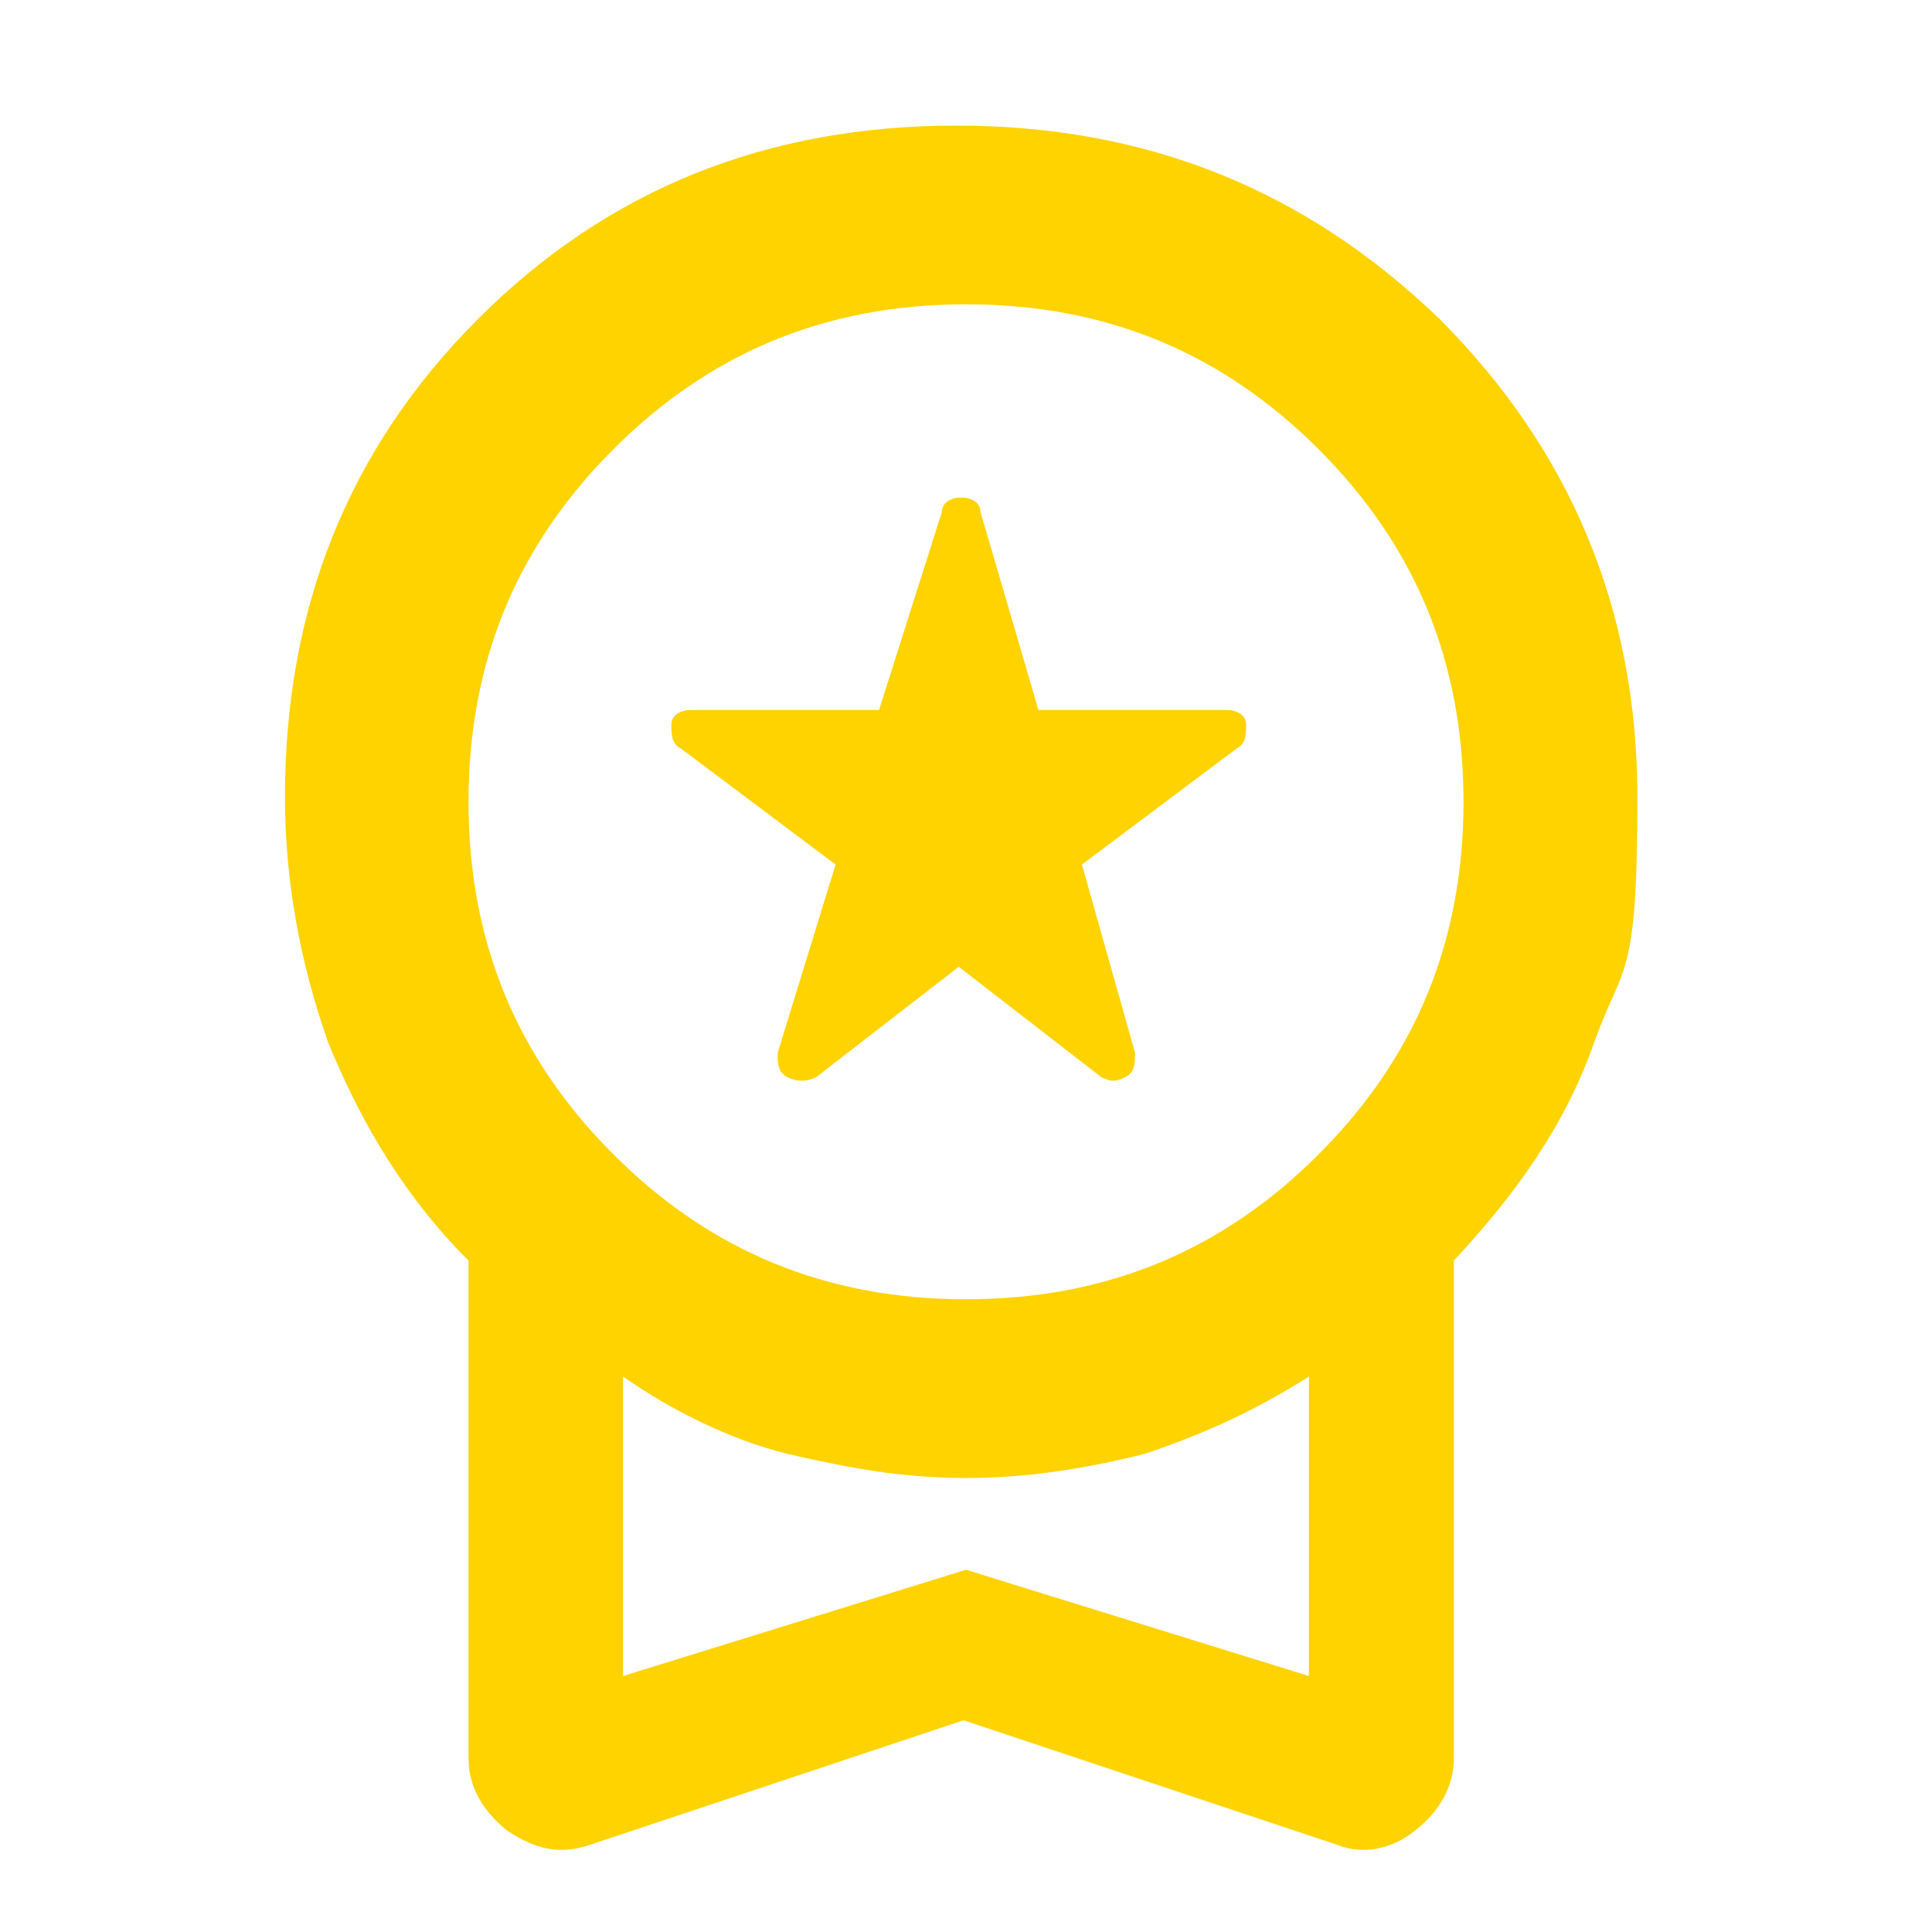 <svg width="40" height="40" viewBox="0 0 40 40" fill="none" xmlns="http://www.w3.org/2000/svg">
<path d="M20 19.9L16.9 22.3C16.7 22.4 16.5 22.4 16.3 22.3C16.1 22.2 16.1 22 16.1 21.8L17.3 17.9L14.1 15.5C13.9 15.4 13.9 15.2 13.9 15C13.9 14.8 14.1 14.7 14.3 14.7H18.2L19.5 10.6C19.5 10.4 19.7 10.3 19.9 10.3C20.1 10.3 20.3 10.4 20.3 10.6L21.5 14.7H25.4C25.6 14.7 25.8 14.8 25.8 15C25.8 15.2 25.8 15.4 25.6 15.5L22.4 17.9L23.5 21.8C23.5 22 23.5 22.2 23.3 22.3C23.1 22.4 23 22.4 22.8 22.3L19.7 19.9H20ZM20 35.6L12.2 38.2C11.6 38.4 11.1 38.3 10.5 37.9C10 37.5 9.7 37 9.7 36.4V26.1C8.4 24.8 7.5 23.3 6.8 21.6C6.2 19.9 5.9 18.2 5.9 16.5C5.9 12.6 7.2 9.3 9.9 6.6C12.6 3.9 15.9 2.6 19.8 2.6C23.7 2.6 27 3.9 29.8 6.6C32.5 9.3 33.9 12.6 33.9 16.5C33.9 20.4 33.6 19.9 33 21.6C32.4 23.3 31.4 24.7 30.1 26.1V36.4C30.1 37 29.8 37.5 29.3 37.9C28.8 38.3 28.2 38.4 27.7 38.2L19.9 35.6H20ZM20 26.9C22.9 26.9 25.3 25.9 27.3 23.9C29.3 21.9 30.3 19.5 30.3 16.6C30.3 13.7 29.3 11.3 27.3 9.3C25.3 7.3 22.9 6.3 20 6.3C17.1 6.3 14.7 7.3 12.7 9.3C10.7 11.3 9.7 13.7 9.7 16.6C9.7 19.5 10.7 21.9 12.7 23.9C14.7 25.9 17.1 26.9 20 26.9ZM12.9 34.7L20 32.5L27.1 34.7V28.5C26 29.2 24.9 29.7 23.7 30.1C22.5 30.4 21.3 30.6 20 30.6C18.7 30.6 17.6 30.4 16.3 30.1C15.1 29.8 13.9 29.2 12.9 28.5V34.7Z" fill="#FFD300"/>
</svg>
